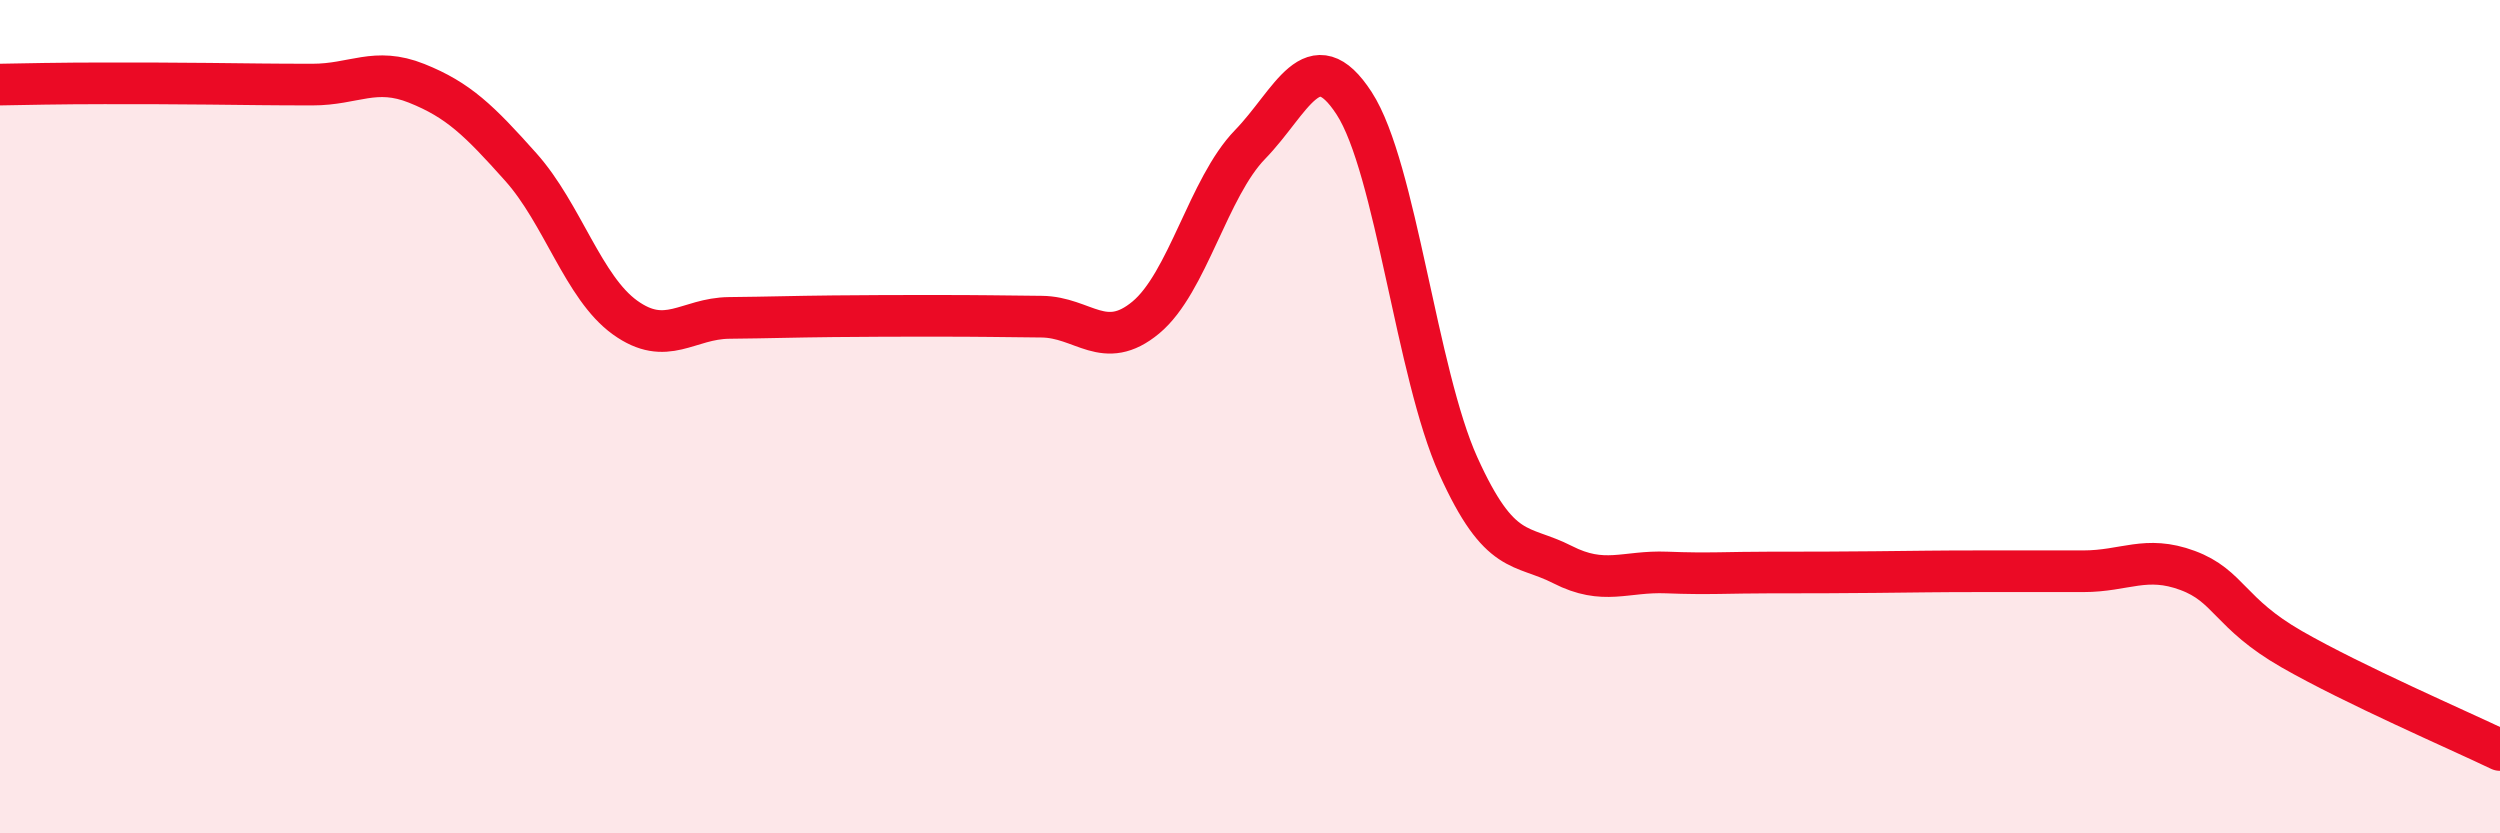
    <svg width="60" height="20" viewBox="0 0 60 20" xmlns="http://www.w3.org/2000/svg">
      <path
        d="M 0,2.03 C 0.5,2.02 1.5,2 2.5,2 C 3.5,2 4,2 5,2.01 C 6,2.02 6.5,2.03 7.5,2.03 C 8.5,2.03 9,1.6 10,2 C 11,2.4 11.5,2.89 12.5,4.01 C 13.5,5.13 14,6.9 15,7.62 C 16,8.34 16.5,7.64 17.5,7.63 C 18.5,7.62 19,7.6 20,7.59 C 21,7.58 21.5,7.58 22.5,7.58 C 23.5,7.58 24,7.59 25,7.6 C 26,7.61 26.5,8.45 27.5,7.62 C 28.5,6.79 29,4.5 30,3.47 C 31,2.44 31.5,0.94 32.5,2.48 C 33.5,4.02 34,8.97 35,11.18 C 36,13.39 36.5,13.04 37.5,13.55 C 38.5,14.06 39,13.7 40,13.74 C 41,13.78 41.5,13.74 42.5,13.74 C 43.5,13.74 44,13.74 45,13.73 C 46,13.72 46.5,13.71 47.5,13.71 C 48.5,13.71 49,13.71 50,13.71 C 51,13.71 51.5,13.32 52.5,13.69 C 53.5,14.06 53.5,14.72 55,15.58 C 56.5,16.44 59,17.52 60,18L60 20L0 20Z"
        fill="#EB0A25"
        opacity="0.1"
        stroke-linecap="round"
        stroke-linejoin="round"
      />
      <path
        d="M 0,2.03 C 0.5,2.02 1.5,2 2.5,2 C 3.5,2 4,2 5,2.01 C 6,2.02 6.5,2.03 7.5,2.03 C 8.5,2.03 9,1.6 10,2 C 11,2.4 11.5,2.89 12.5,4.01 C 13.5,5.13 14,6.9 15,7.62 C 16,8.34 16.5,7.64 17.5,7.63 C 18.5,7.62 19,7.6 20,7.59 C 21,7.58 21.5,7.58 22.5,7.58 C 23.5,7.58 24,7.59 25,7.6 C 26,7.61 26.5,8.45 27.5,7.62 C 28.5,6.79 29,4.5 30,3.47 C 31,2.44 31.5,0.94 32.5,2.48 C 33.5,4.02 34,8.97 35,11.18 C 36,13.39 36.5,13.04 37.5,13.55 C 38.5,14.06 39,13.7 40,13.74 C 41,13.78 41.5,13.74 42.5,13.74 C 43.5,13.74 44,13.74 45,13.73 C 46,13.72 46.5,13.71 47.5,13.71 C 48.5,13.71 49,13.71 50,13.71 C 51,13.71 51.5,13.32 52.5,13.69 C 53.5,14.06 53.5,14.72 55,15.58 C 56.5,16.44 59,17.52 60,18"
        stroke="#EB0A25"
        stroke-width="1"
        fill="none"
        stroke-linecap="round"
        stroke-linejoin="round"
      />
    </svg>
  